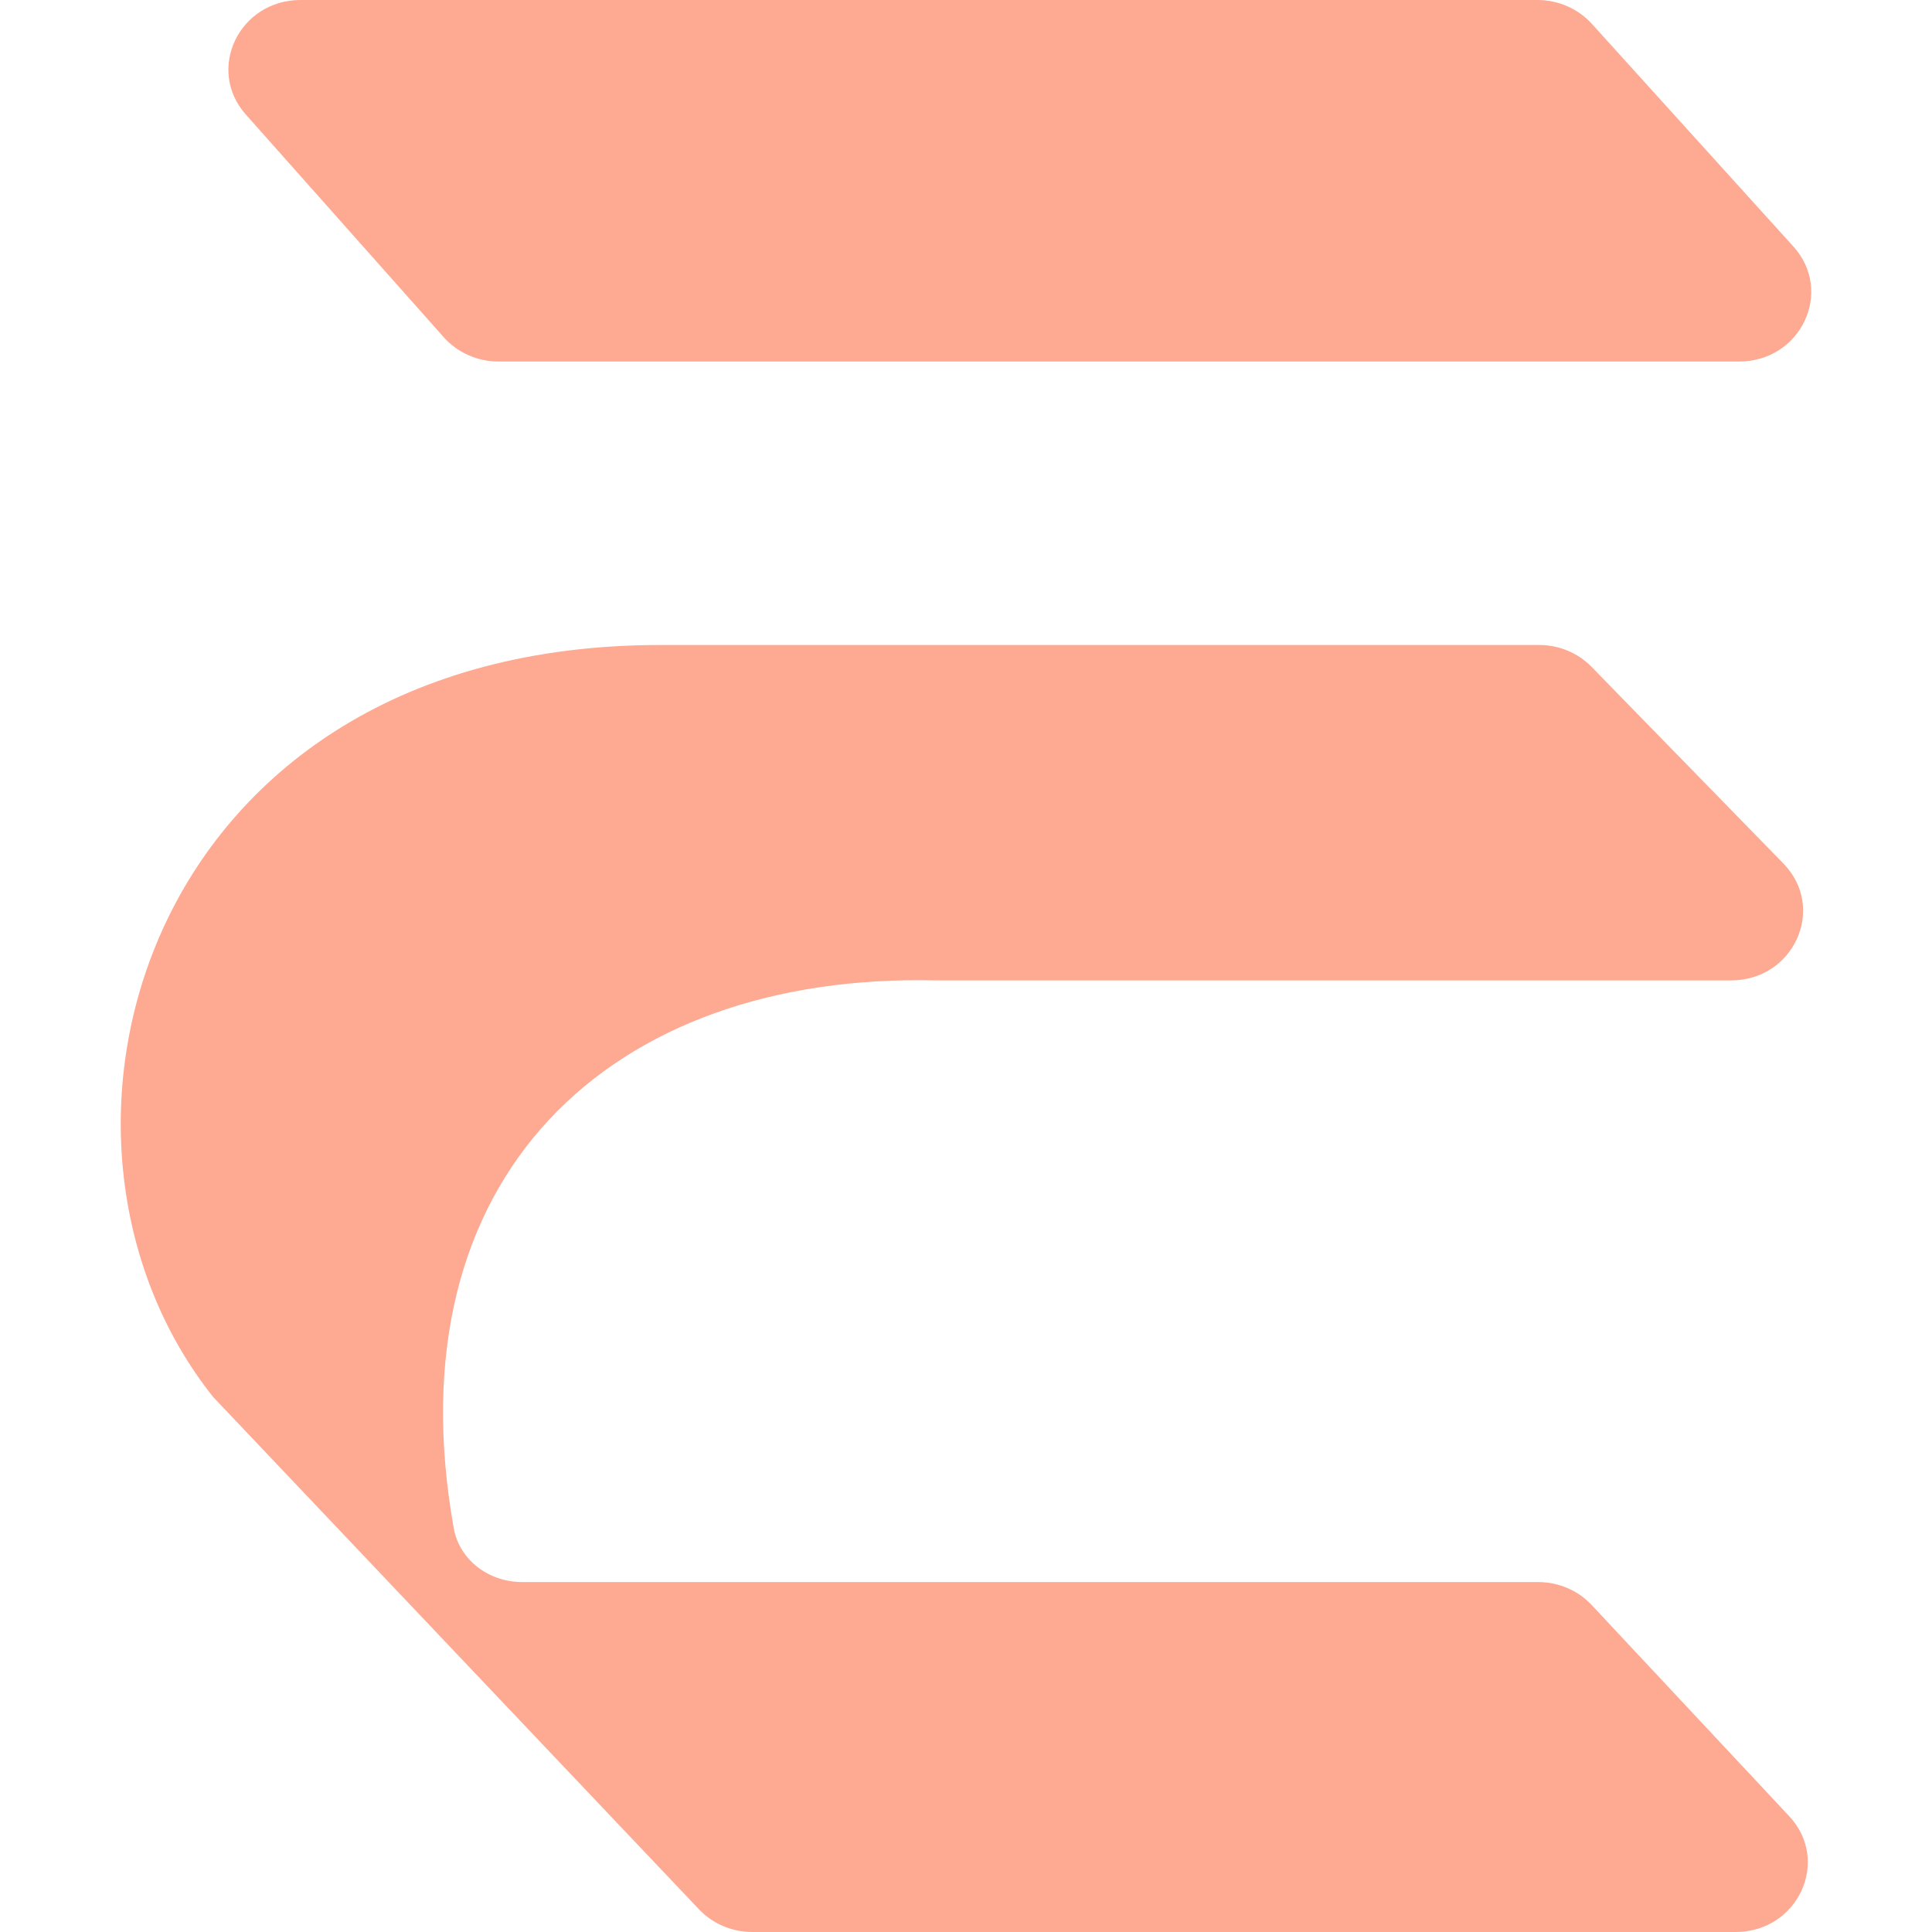 <svg width="32" height="32" viewBox="0 0 32 32" fill="none" xmlns="http://www.w3.org/2000/svg">
<g clip-path="url(#clip0_103_23)">
<path d="M25.465 0H4.979C3.959 0 3.409 1.151 4.072 1.897L7.35 5.586C7.577 5.841 7.908 5.988 8.256 5.988H28.804C29.829 5.988 30.377 4.827 29.704 4.083L26.365 0.394C26.138 0.144 25.81 0 25.465 0Z" fill="#FEA991"/>
<path d="M29.539 14.303L26.361 11.045C26.136 10.814 25.822 10.683 25.493 10.683H10.94C2.386 10.683 0.098 18.826 3.53 23.138L11.579 31.626C11.805 31.864 12.125 32 12.46 32H28.747C29.78 32 30.326 30.82 29.634 30.081L26.363 26.584C26.137 26.342 25.815 26.204 25.477 26.204H8.647C8.096 26.204 7.61 25.838 7.516 25.314C6.474 19.486 10.115 16.103 15.515 16.239H28.669C29.715 16.239 30.255 15.037 29.539 14.303Z" fill="#FEA991"/>
</g>
<defs>
<clipPath id="clip0_103_23">
<rect width="32" height="32" fill="white"/>
</clipPath>
</defs>
</svg>

